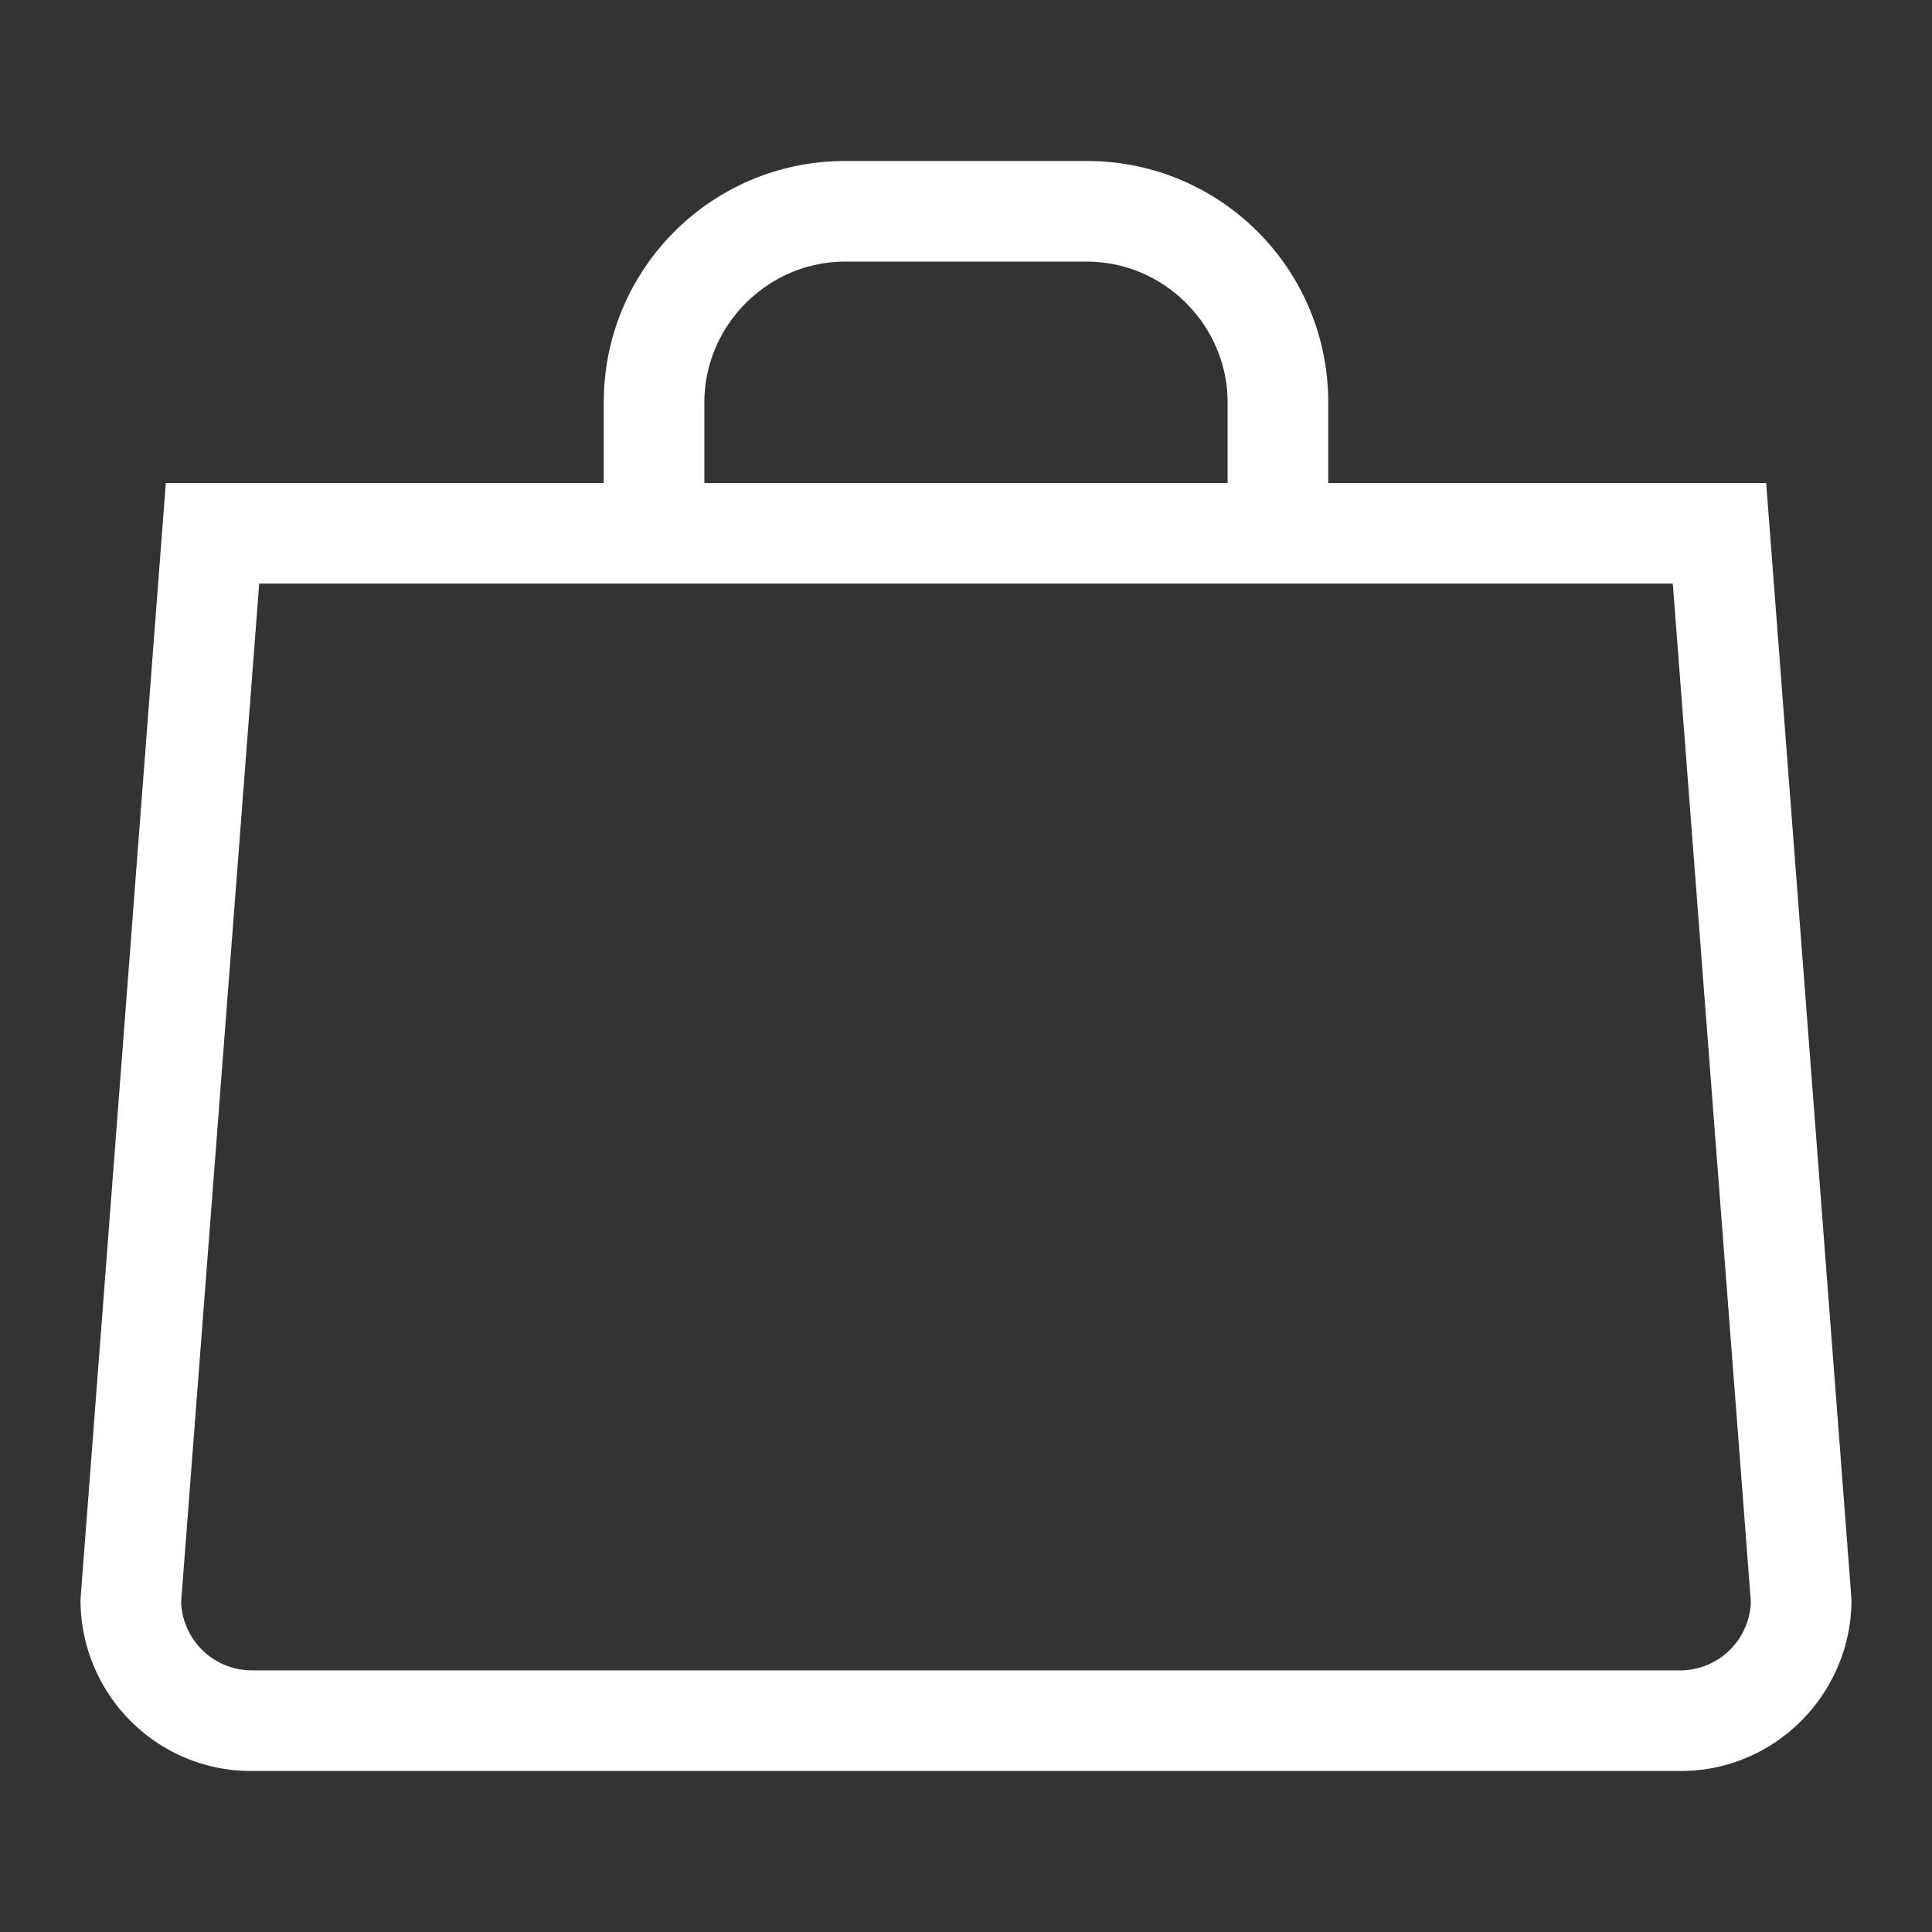 <svg xmlns="http://www.w3.org/2000/svg" width="24" height="24" viewBox="0 0 24 24">
  <rect x="0" y="0" width="24" height="24" fill="#333333" stroke="none"/>
  <g id="bag-m-default">
    <path id="default" fill='#fff' d="M21.94 6H16.5V5c0-1.66-1.34-3-3-3h-3c-1.66 0-3 1.34-3 3v1H2.06L1 19.87C1 21.05 1.95 22 3.12 22h17.76c1.17 0 2.12-.96 2.12-2.13L21.94 6ZM8.75 5c0-.96.79-1.75 1.75-1.75h3c.96 0 1.75.79 1.75 1.75v1h-6.5V5Zm12.13 15.75H3.12a.88.88 0 0 1-.87-.85l.97-12.65h17.56l.97 12.65a.88.88 0 0 1-.87.85Z"/>
  </g>
</svg>

